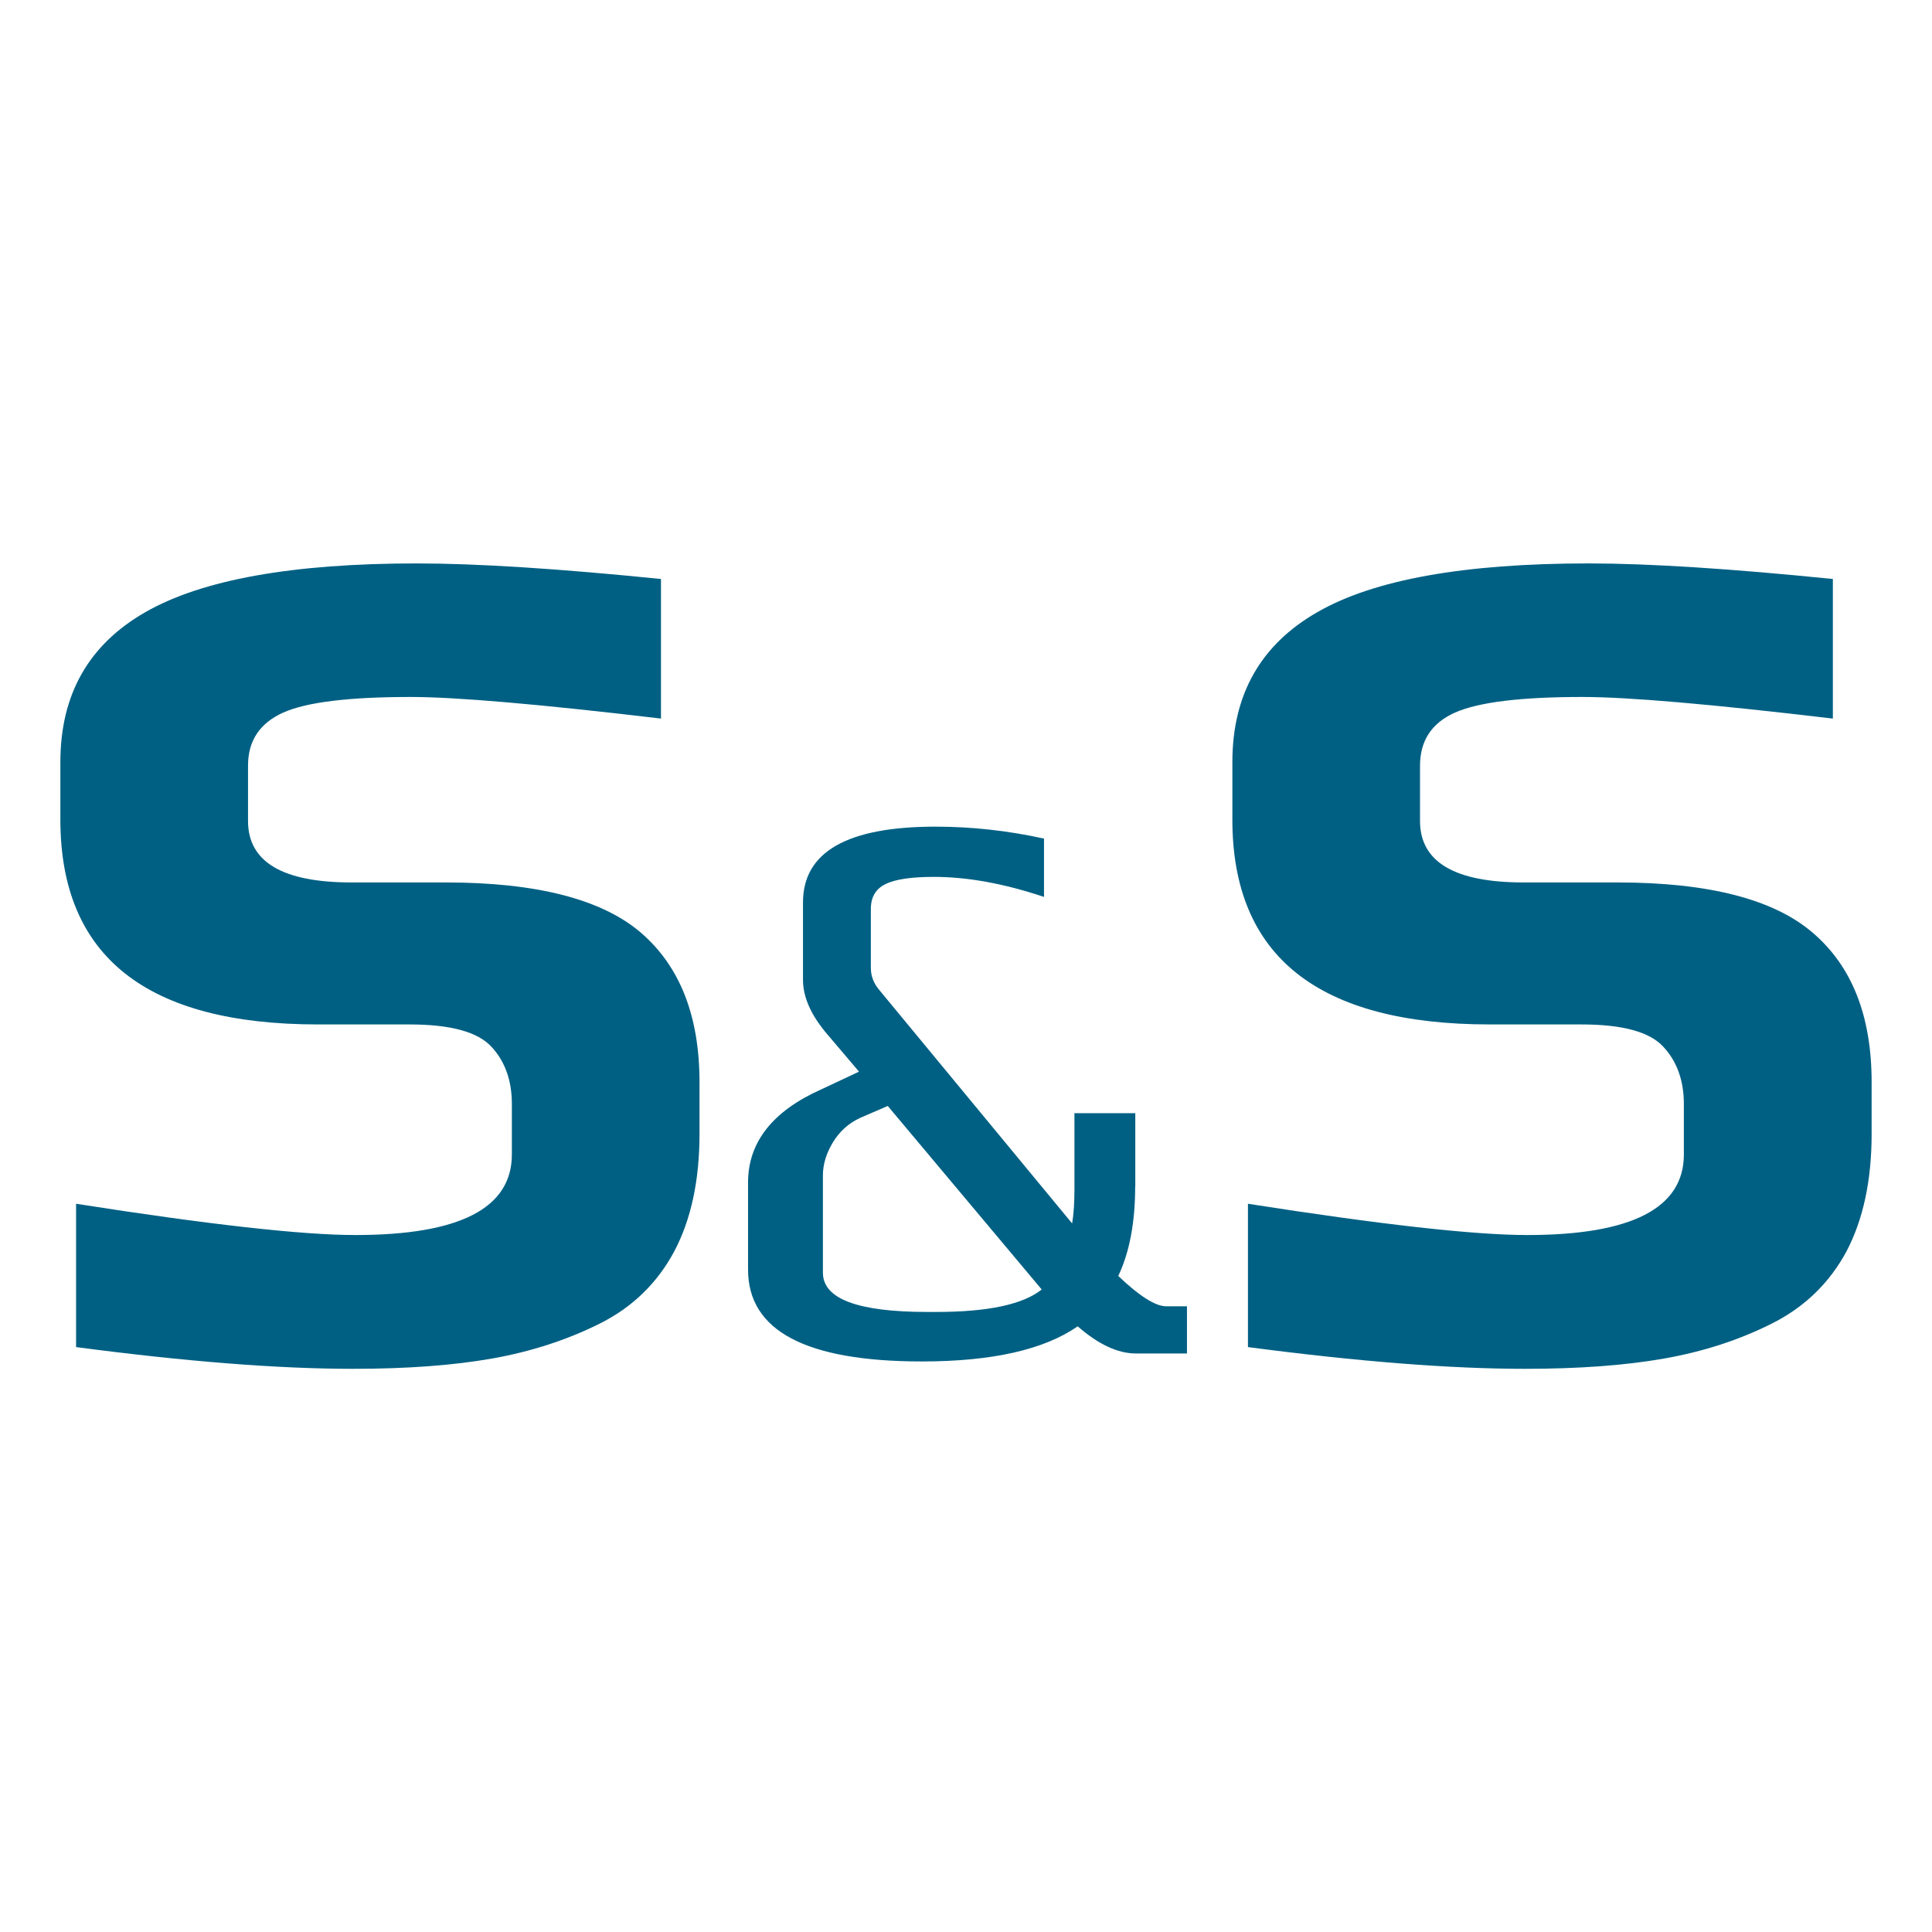 <svg version="1.1" id="s-s-pressen-logo" xmlns="http://www.w3.org/2000/svg" xmlns:xlink="http://www.w3.org/1999/xlink" x="0px" y="0px" width="16px" height="16px" viewBox="0 0 16 16" enable-background="new 0 0 16 16" xml:space="preserve">
<g>
	<g>
		<path fill="#006083" d="M5.793,8.962v0.429c0,0.385-0.07,0.709-0.209,0.972c-0.14,0.262-0.346,0.463-0.618,0.599
			c-0.273,0.136-0.57,0.232-0.892,0.289c-0.323,0.057-0.706,0.085-1.151,0.085c-0.619,0-1.383-0.06-2.293-0.18V9.969
			c1.103,0.173,1.874,0.259,2.313,0.259c0.864,0,1.296-0.222,1.296-0.667V9.142c0-0.192-0.056-0.352-0.169-0.473
			C3.956,8.545,3.73,8.484,3.391,8.484H2.633C1.211,8.484,0.5,7.919,0.5,6.788V6.311c0-0.559,0.234-0.972,0.703-1.241
			S2.42,4.666,3.451,4.666c0.498,0,1.173,0.043,2.023,0.129v1.156c-1.01-0.12-1.701-0.179-2.073-0.179
			c-0.512,0-0.864,0.043-1.057,0.13s-0.29,0.233-0.29,0.439v0.458c0,0.339,0.286,0.509,0.857,0.509H3.69
			c0.757,0,1.297,0.14,1.62,0.418C5.632,8.005,5.793,8.416,5.793,8.962z"/>
	</g>
	<g>
		<path fill="#006083" d="M15.5,8.962v0.429c0,0.385-0.07,0.709-0.208,0.972c-0.141,0.262-0.348,0.463-0.62,0.599
			c-0.271,0.136-0.568,0.232-0.891,0.289s-0.708,0.085-1.152,0.085c-0.617,0-1.382-0.06-2.294-0.18V9.969
			c1.104,0.173,1.875,0.259,2.313,0.259c0.863,0,1.297-0.222,1.297-0.667V9.142c0-0.192-0.057-0.352-0.17-0.473
			c-0.113-0.124-0.339-0.185-0.678-0.185h-0.759c-1.422,0-2.132-0.565-2.132-1.696V6.311c0-0.559,0.234-0.972,0.703-1.241
			c0.468-0.27,1.217-0.404,2.247-0.404c0.499,0,1.173,0.043,2.023,0.129v1.156c-1.01-0.12-1.701-0.179-2.073-0.179
			c-0.512,0-0.863,0.043-1.058,0.13c-0.192,0.086-0.288,0.233-0.288,0.439v0.458c0,0.339,0.286,0.509,0.857,0.509h0.777
			c0.758,0,1.298,0.14,1.62,0.418C15.339,8.005,15.5,8.416,15.5,8.962z"/>
	</g>
	<g>
		<path fill="#006083" d="M9.401,9.827c0,0.3-0.048,0.546-0.14,0.74c0.176,0.168,0.309,0.251,0.396,0.251H9.83v0.391H9.407
			c-0.149,0-0.311-0.075-0.482-0.225c-0.278,0.193-0.707,0.291-1.29,0.291c-0.961,0-1.44-0.254-1.44-0.761V9.793
			c0-0.333,0.203-0.592,0.608-0.772l0.311-0.146L6.855,8.57C6.719,8.412,6.65,8.261,6.65,8.114V7.474
			c0-0.419,0.366-0.628,1.098-0.628c0.295,0,0.595,0.032,0.898,0.099v0.483c-0.33-0.111-0.635-0.166-0.911-0.166
			c-0.189,0-0.324,0.02-0.404,0.061C7.253,7.361,7.212,7.43,7.212,7.527v0.488c0,0.066,0.022,0.126,0.066,0.179l1.601,1.938
			c0.013-0.08,0.019-0.172,0.019-0.277V9.219h0.504V9.827z M7.352,9.159l-0.231,0.1C7.027,9.303,6.953,9.37,6.898,9.46
			C6.843,9.551,6.815,9.642,6.815,9.734v0.806c0,0.217,0.289,0.325,0.866,0.325h0.072c0.428,0,0.719-0.062,0.874-0.186L7.352,9.159z
			"/>
	</g>
</g>
</svg>